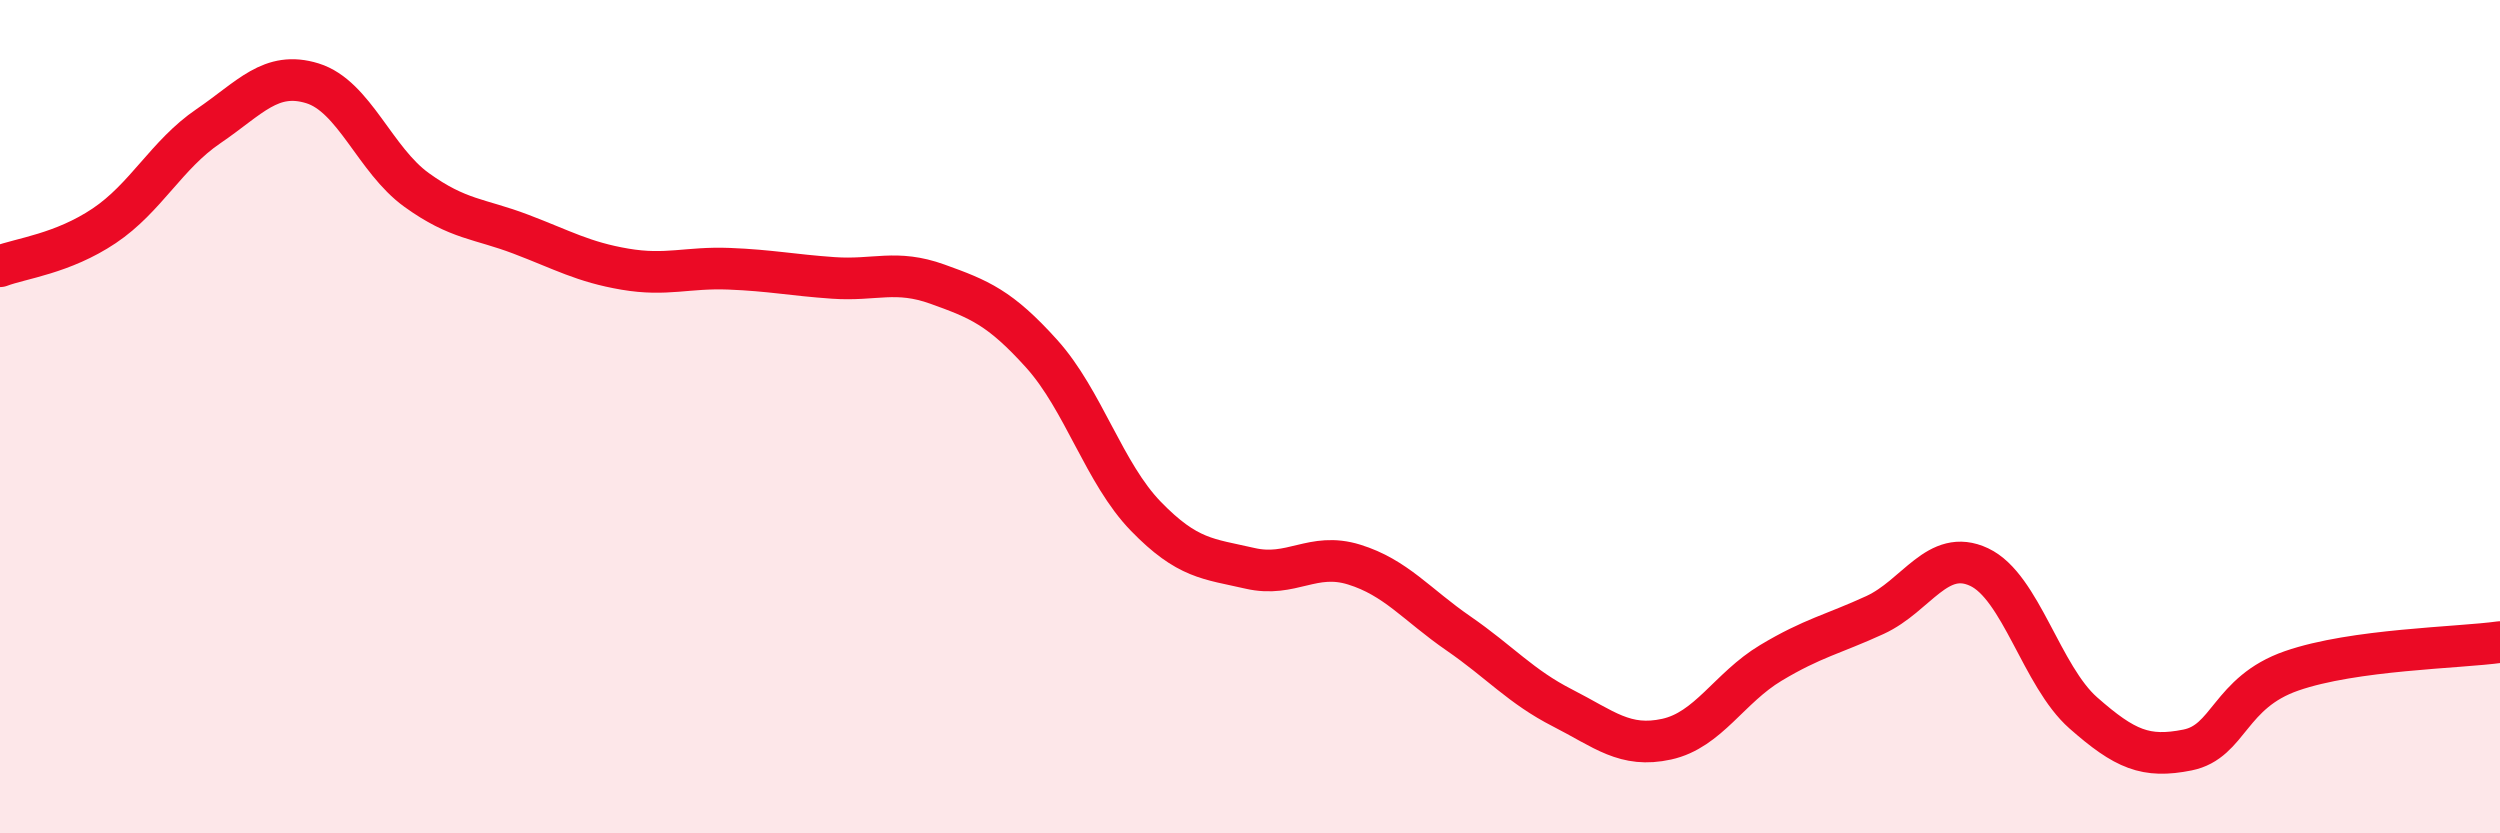 
    <svg width="60" height="20" viewBox="0 0 60 20" xmlns="http://www.w3.org/2000/svg">
      <path
        d="M 0,6.39 C 0.5,6.2 1.5,6.09 2.5,5.42 C 3.5,4.75 4,3.71 5,3.03 C 6,2.35 6.5,1.69 7.5,2 C 8.5,2.31 9,3.84 10,4.56 C 11,5.28 11.5,5.24 12.5,5.62 C 13.5,6 14,6.29 15,6.46 C 16,6.63 16.5,6.41 17.5,6.45 C 18.5,6.49 19,6.6 20,6.67 C 21,6.74 21.5,6.46 22.5,6.82 C 23.5,7.18 24,7.38 25,8.49 C 26,9.6 26.5,11.36 27.5,12.39 C 28.5,13.42 29,13.41 30,13.64 C 31,13.87 31.5,13.24 32.5,13.55 C 33.5,13.86 34,14.51 35,15.2 C 36,15.89 36.5,16.48 37.5,16.99 C 38.5,17.5 39,17.96 40,17.74 C 41,17.52 41.5,16.51 42.5,15.91 C 43.5,15.31 44,15.22 45,14.76 C 46,14.3 46.5,13.14 47.5,13.61 C 48.5,14.08 49,16.23 50,17.11 C 51,17.99 51.5,18.2 52.5,18 C 53.5,17.8 53.5,16.62 55,16.1 C 56.5,15.58 59,15.55 60,15.41L60 20L0 20Z"
        fill="#EB0A25"
        opacity="0.1"
        stroke-linecap="round"
        stroke-linejoin="round"
      />
      <path
        d="M 0,6.39 C 0.5,6.2 1.5,6.09 2.5,5.42 C 3.5,4.75 4,3.71 5,3.03 C 6,2.35 6.5,1.69 7.5,2 C 8.5,2.31 9,3.84 10,4.56 C 11,5.28 11.5,5.24 12.5,5.62 C 13.5,6 14,6.29 15,6.46 C 16,6.63 16.5,6.41 17.5,6.45 C 18.5,6.49 19,6.6 20,6.67 C 21,6.74 21.5,6.46 22.5,6.82 C 23.5,7.18 24,7.38 25,8.49 C 26,9.6 26.5,11.36 27.5,12.39 C 28.5,13.42 29,13.41 30,13.64 C 31,13.87 31.5,13.24 32.5,13.55 C 33.5,13.86 34,14.51 35,15.2 C 36,15.89 36.5,16.48 37.5,16.99 C 38.5,17.5 39,17.96 40,17.74 C 41,17.52 41.5,16.51 42.5,15.91 C 43.5,15.31 44,15.22 45,14.76 C 46,14.3 46.5,13.14 47.5,13.61 C 48.5,14.08 49,16.23 50,17.11 C 51,17.99 51.5,18.2 52.5,18 C 53.5,17.8 53.5,16.62 55,16.1 C 56.5,15.58 59,15.55 60,15.41"
        stroke="#EB0A25"
        stroke-width="1"
        fill="none"
        stroke-linecap="round"
        stroke-linejoin="round"
      />
    </svg>
  